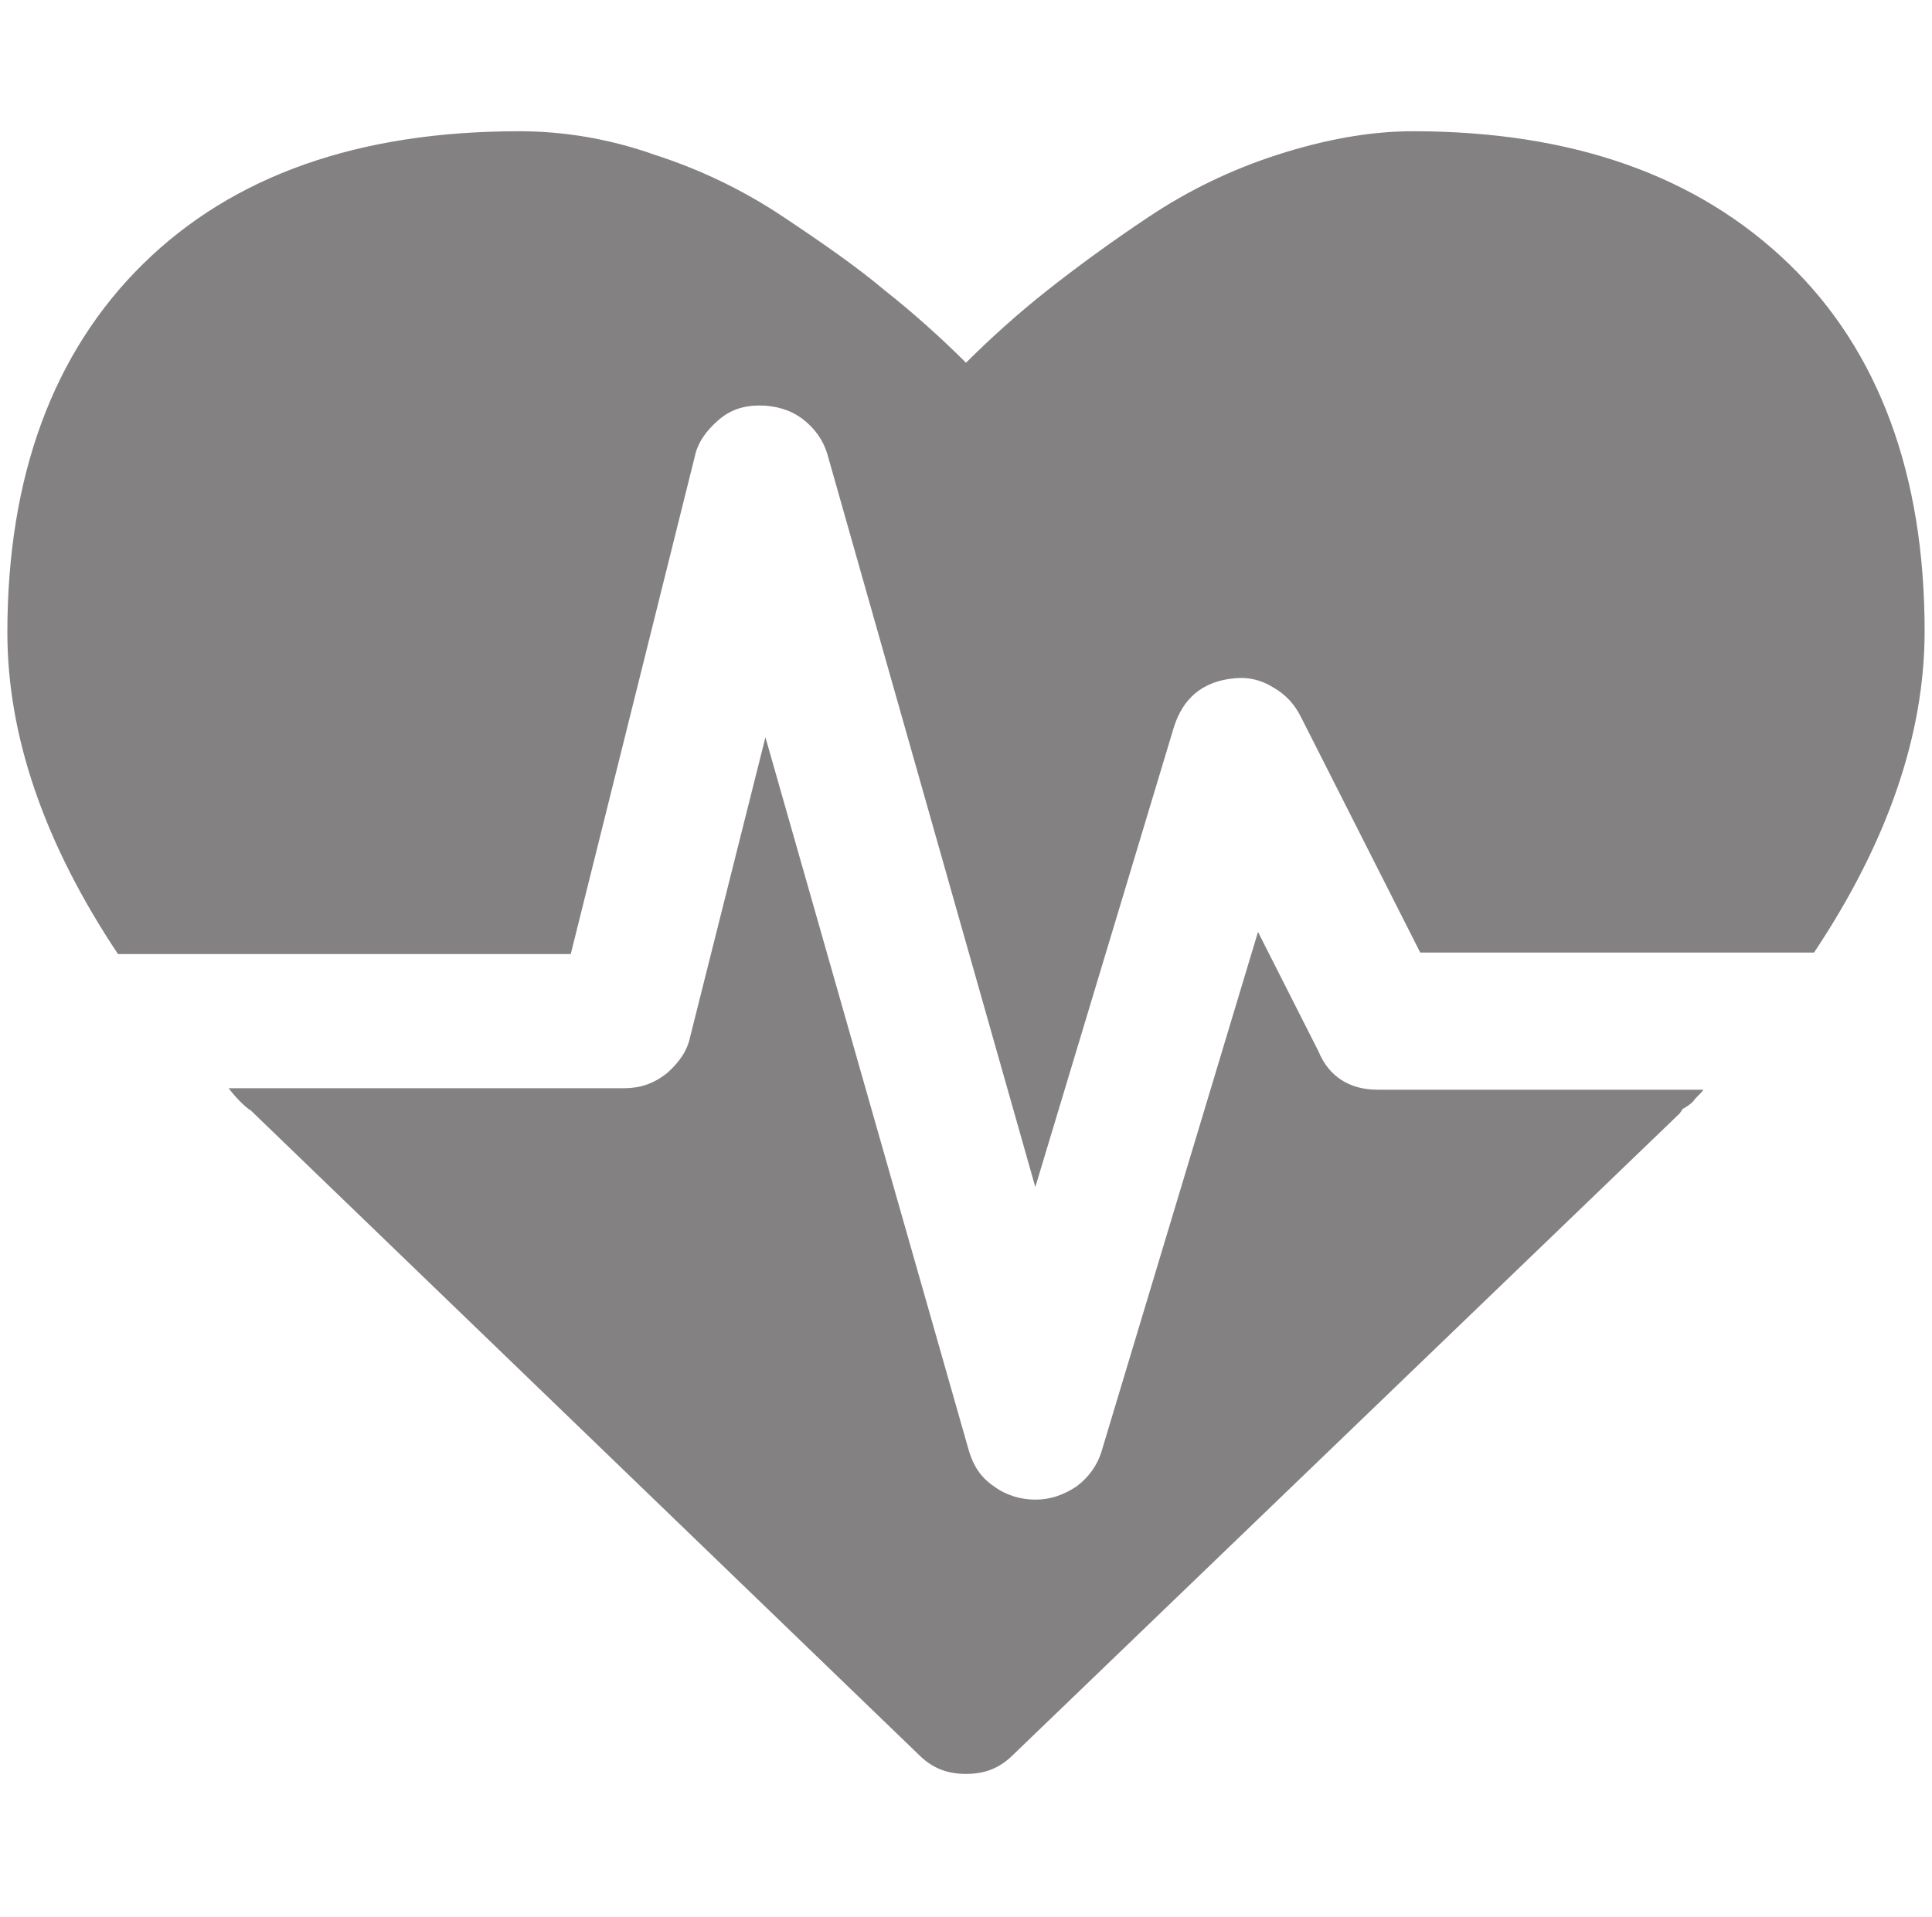 <?xml version="1.0" encoding="utf-8"?>
<!-- Generator: Adobe Illustrator 24.2.3, SVG Export Plug-In . SVG Version: 6.00 Build 0)  -->
<svg version="1.1" id="Layer_1" xmlns="http://www.w3.org/2000/svg" xmlns:xlink="http://www.w3.org/1999/xlink" x="0px" y="0px"
	 viewBox="0 0 131 130" style="enable-background:new 0 0 131 130;" xml:space="preserve">
<style type="text/css">
	.st0{enable-background:new    ;}
	.st1{fill:#838181;}
</style>
<g class="st0">
	<path class="st1" d="M130.5,42.8c0,7-2.5,14.3-7.5,21.8H96.3l-8.1-16c-0.4-0.8-1-1.5-1.9-2c-0.8-0.5-1.7-0.7-2.6-0.6
		c-2.2,0.2-3.5,1.4-4.1,3.3l-9.4,31.2L56.1,30.8c-0.3-1-0.9-1.8-1.7-2.4c-0.8-0.6-1.8-0.9-2.9-0.9c-1.1,0-2,0.3-2.8,1
		c-0.8,0.7-1.4,1.5-1.6,2.5l-8.4,33.7H8c-5-7.5-7.5-14.8-7.5-21.8c0-10.6,3.1-19,9.2-25c6.1-6,14.6-9,25.5-9c3,0,6.1,0.5,9.2,1.6
		c3.1,1,6,2.4,8.7,4.2c2.7,1.8,5,3.4,6.9,5c1.9,1.5,3.8,3.2,5.5,4.9c1.7-1.7,3.6-3.4,5.5-4.9c1.9-1.5,4.2-3.2,6.9-5
		c2.7-1.8,5.6-3.2,8.7-4.2s6.2-1.6,9.2-1.6c10.8,0,19.3,3,25.5,9C127.4,23.8,130.5,32.2,130.5,42.8z M93.4,73.9h22.1
		c-0.2,0.3-0.5,0.5-0.7,0.8c-0.2,0.2-0.5,0.4-0.7,0.5l-0.2,0.3L68.7,119c-0.9,0.9-1.9,1.3-3.2,1.3c-1.3,0-2.3-0.4-3.2-1.3L17,75.3
		c-0.2-0.1-0.8-0.6-1.5-1.5h26.8c1.1,0,2-0.3,2.9-1c0.8-0.7,1.4-1.5,1.6-2.5L51.9,50l13.8,48.4c0.3,1,0.8,1.8,1.7,2.4
		c0.8,0.6,1.8,0.9,2.8,0.9c1,0,1.9-0.3,2.8-0.9c0.8-0.6,1.4-1.4,1.7-2.4l10.6-35.2l4.1,8.1C90.1,73,91.5,73.9,93.4,73.9z"/>
</g>
</svg>
